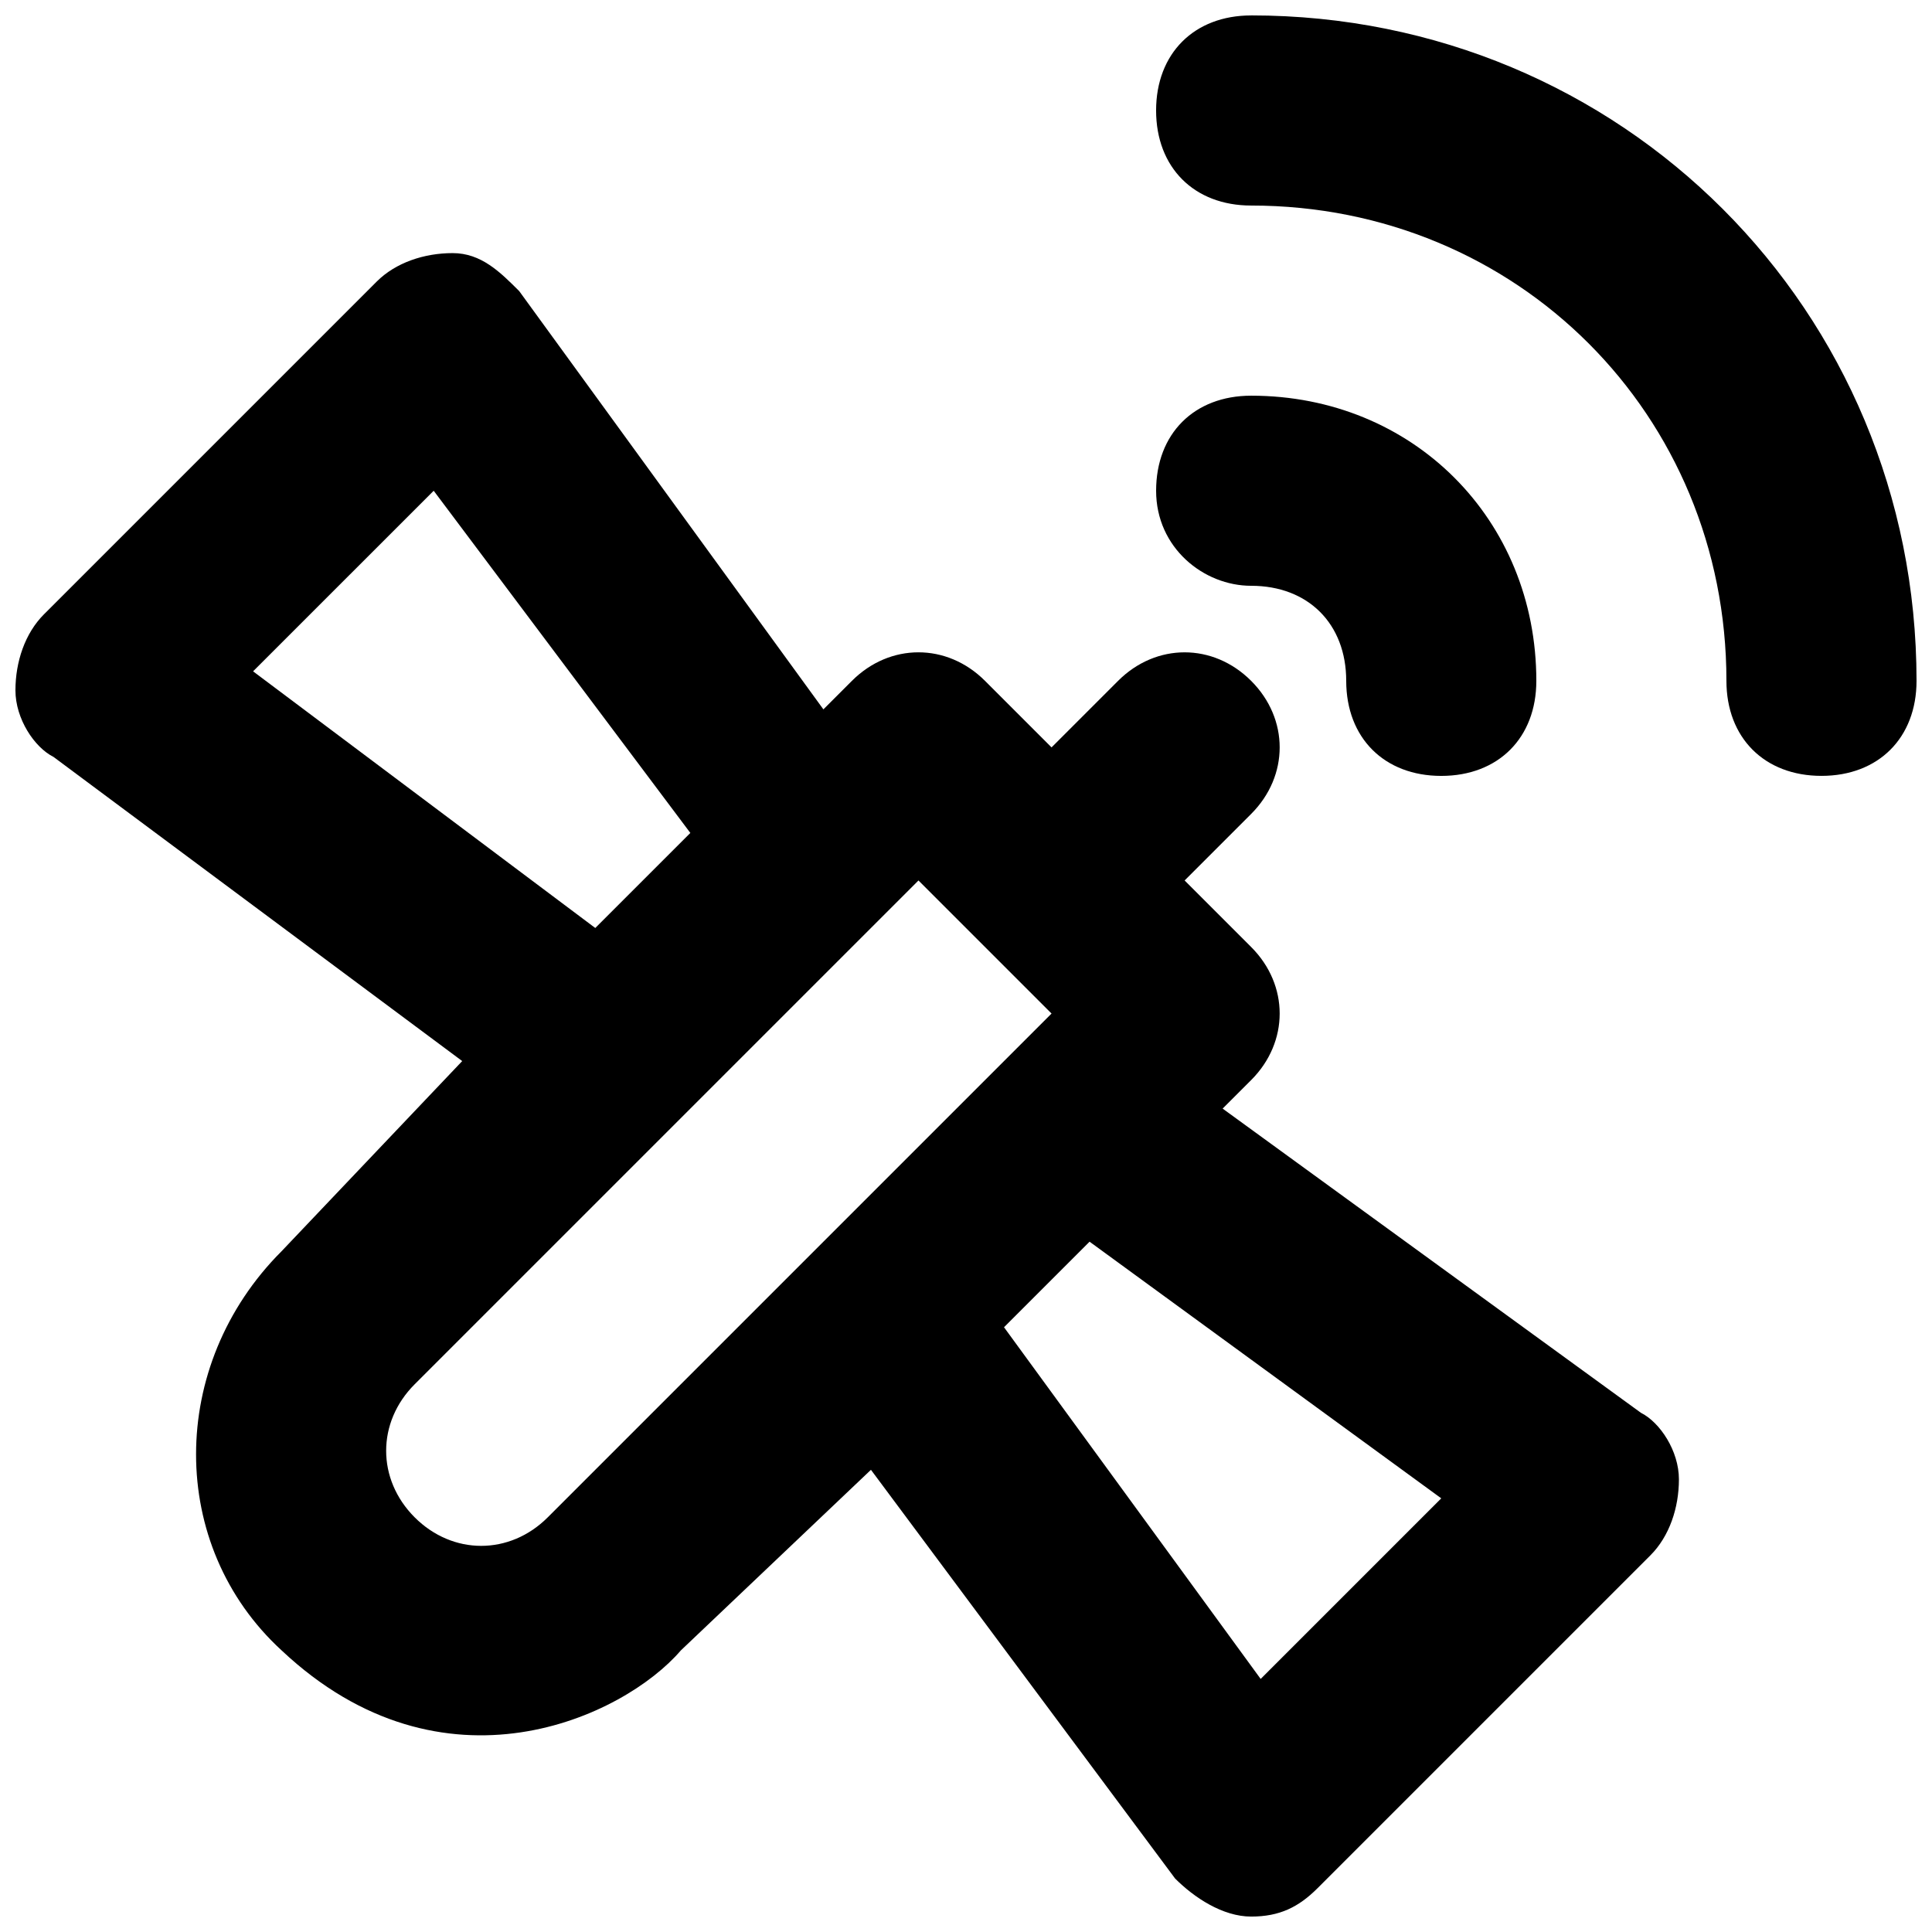 <?xml version="1.0" encoding="UTF-8"?>
<!-- Uploaded to: ICON Repo, www.svgrepo.com, Generator: ICON Repo Mixer Tools -->
<svg width="800px" height="800px" version="1.1" viewBox="144 144 512 512" xmlns="http://www.w3.org/2000/svg">
 <defs>
  <clipPath id="b">
   <path d="m148.09 211h440.91v440.9h-440.91z"/>
  </clipPath>
  <clipPath id="a">
   <path d="m450 148.09h201.9v201.91h-201.9z"/>
  </clipPath>
 </defs>
 <g clip-path="url(#b)">
  <path d="m468.01 437.79 7.559-7.559c10.078-10.078 10.078-25.191 0-35.266l-17.633-17.633 17.633-17.633c10.078-10.078 10.078-25.191 0-35.266-10.078-10.078-25.191-10.078-35.266 0l-17.633 17.633-17.637-17.637c-10.078-10.078-25.191-10.078-35.266 0l-7.559 7.559-80.609-110.84c-5.035-5.035-10.074-10.074-17.633-10.074-7.555 0-15.113 2.519-20.152 7.559l-88.164 88.164c-5.039 5.039-7.559 12.598-7.559 20.152 0 7.559 5.039 15.113 10.078 17.633l108.32 80.609-47.859 50.383c-30.23 30.23-30.23 78.09 0 105.8 42.824 40.305 90.688 17.633 105.8 0l50.379-47.863 80.609 108.32c5.039 5.039 12.594 10.078 20.152 10.078 7.559 0 12.594-2.519 17.633-7.559l88.168-88.168c5.039-5.039 7.559-12.594 7.559-20.152s-5.039-15.113-10.078-17.633zm-256.94-115.88 47.863-47.859 68.016 90.688-25.195 25.188zm78.09 224.2c-10.078 10.078-25.191 10.078-35.266 0-10.078-10.078-10.078-25.191 0-35.266l133.51-133.51 35.266 35.266zm188.93 42.824-68.016-93.203 22.672-22.672 93.203 68.016z"/>
 </g>
 <g clip-path="url(#a)">
  <path d="m475.57 148.09c-15.113 0-25.191 10.078-25.191 25.191 0 15.113 10.078 25.191 25.191 25.191 70.535 0 125.95 55.418 125.95 125.95 0 15.113 10.078 25.191 25.191 25.191 15.113 0 25.191-10.078 25.191-25.191-0.004-98.246-78.094-176.34-176.34-176.34z"/>
 </g>
 <path d="m475.57 299.24c15.113 0 25.191 10.078 25.191 25.191 0 15.113 10.078 25.191 25.191 25.191s25.191-10.078 25.191-25.191c0-42.824-32.746-75.57-75.57-75.57-15.113 0-25.191 10.078-25.191 25.191-0.004 15.109 12.594 25.188 25.188 25.188z"/>
</svg>